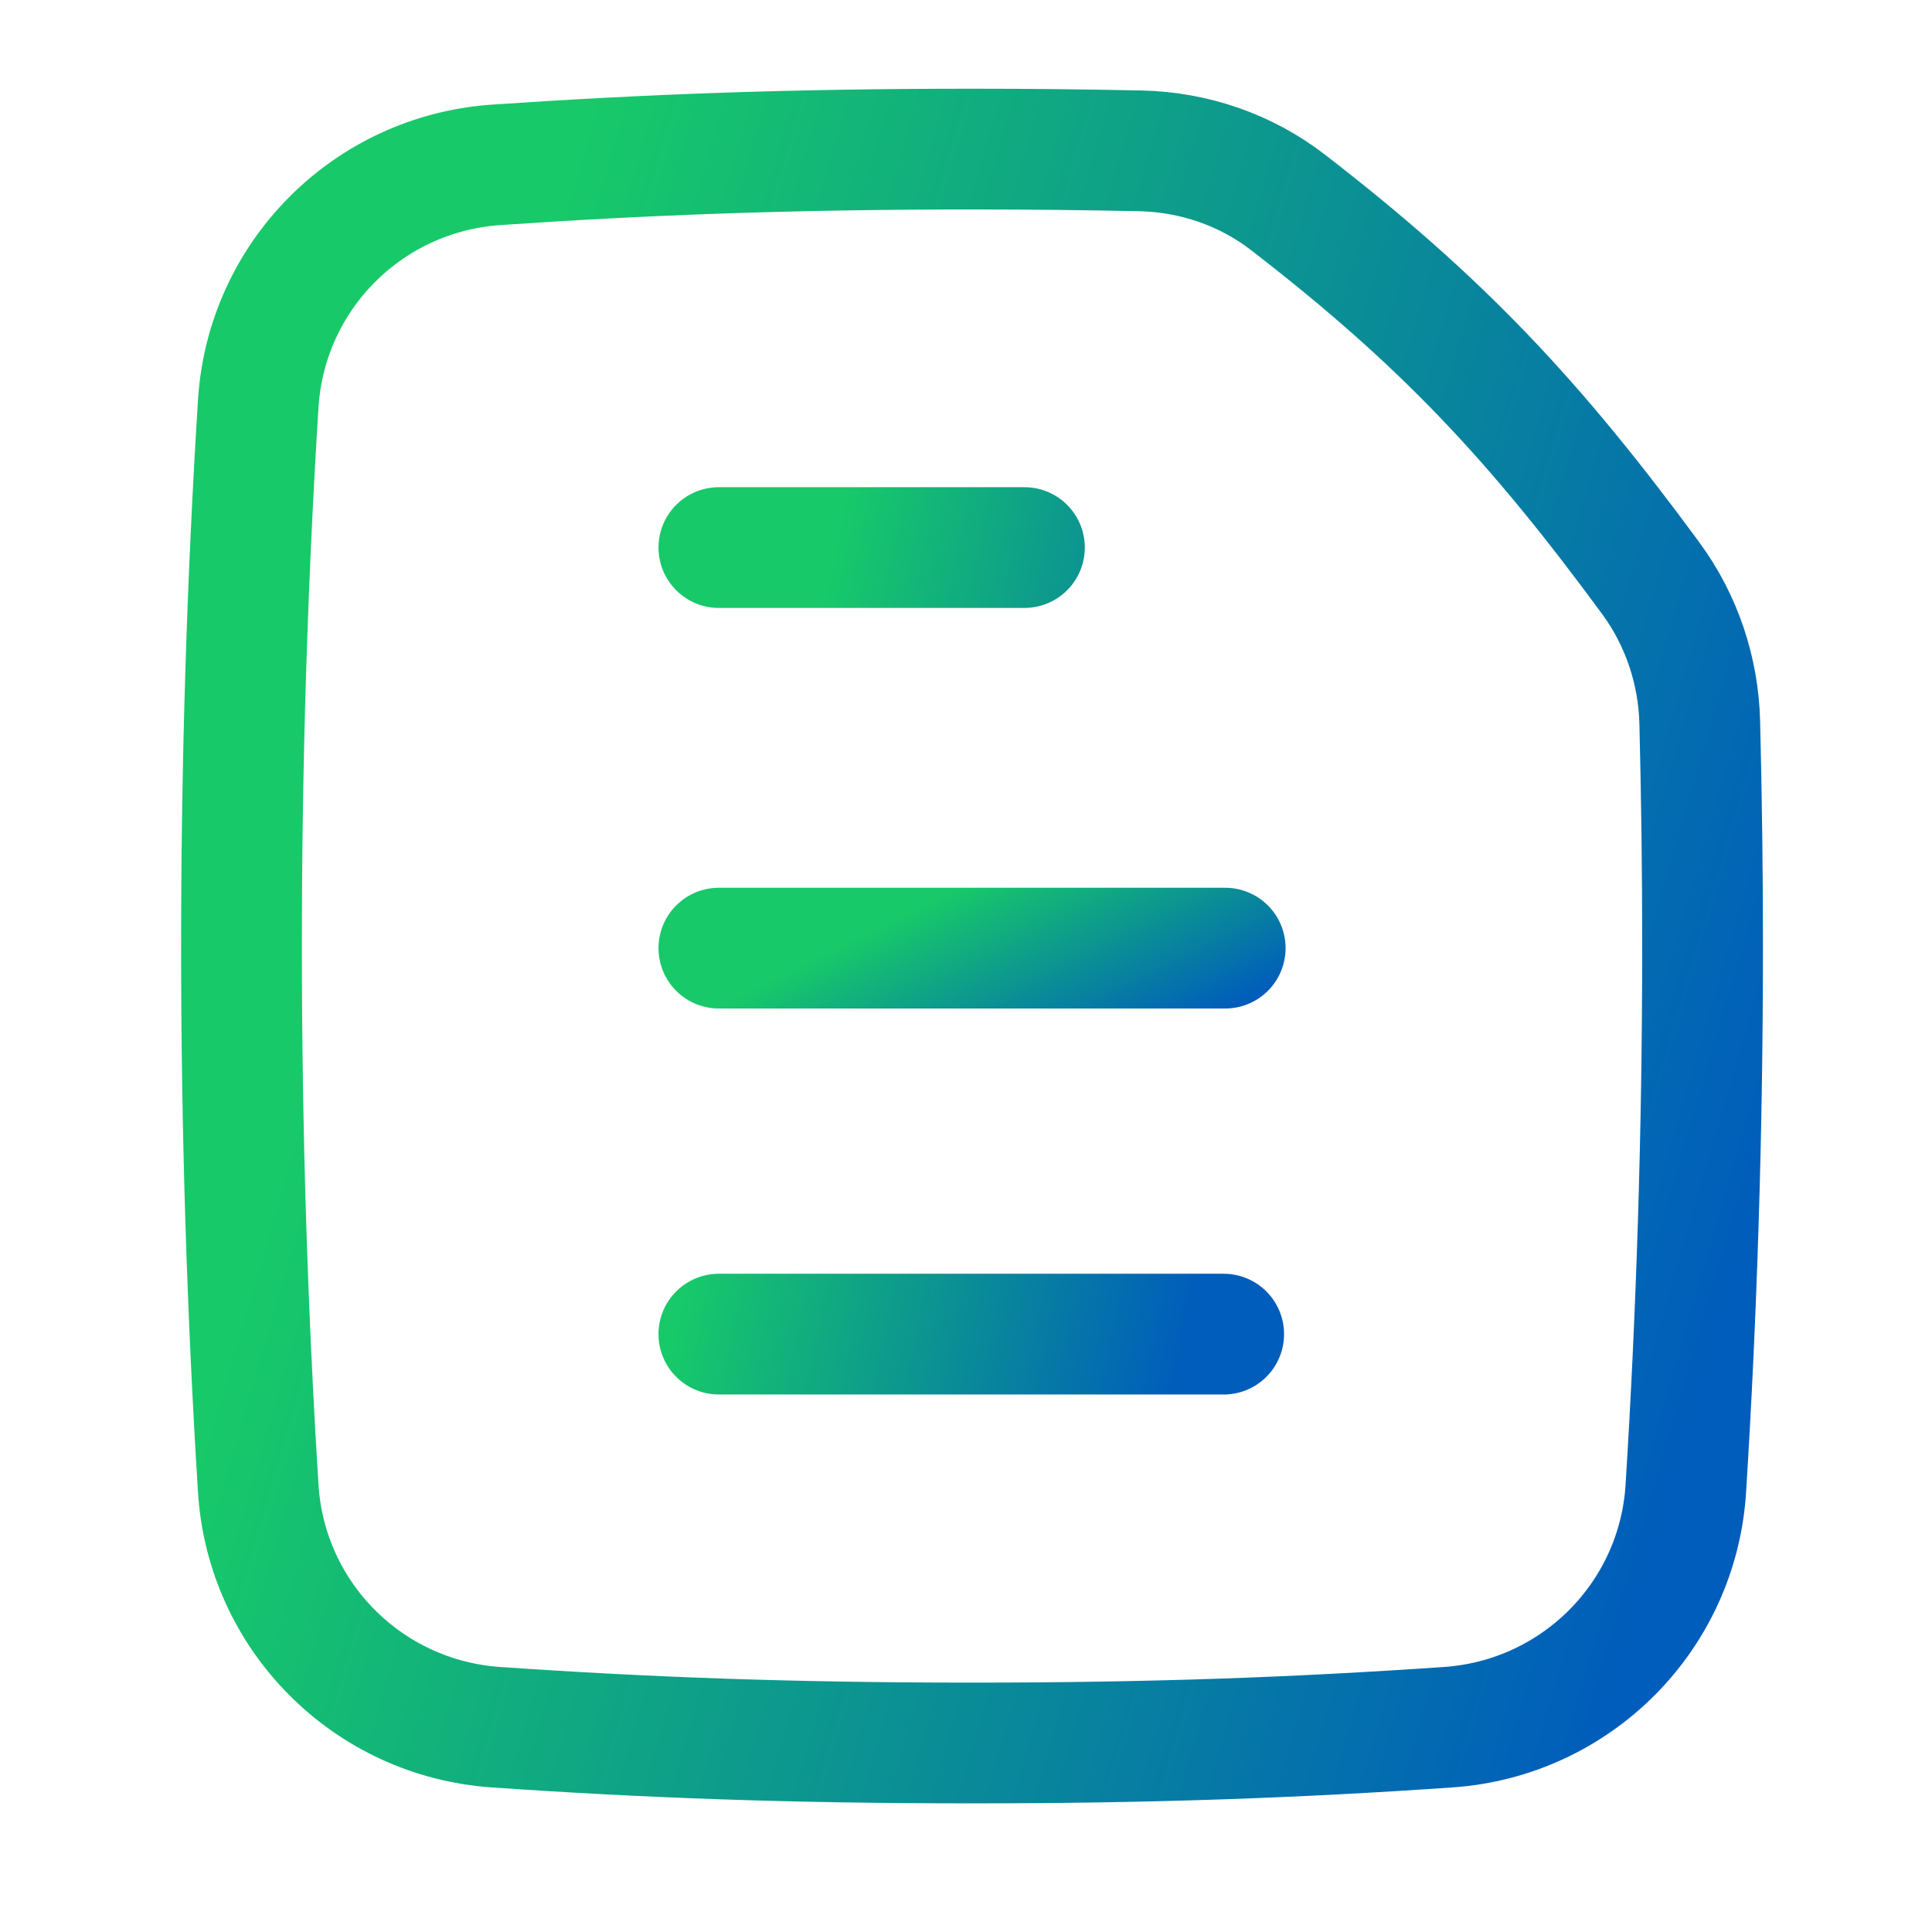 <svg width="24" height="24" viewBox="0 0 24 24" fill="none" xmlns="http://www.w3.org/2000/svg">
<path d="M20.942 18.491C21.078 16.316 21.15 14.062 21.15 11.752C21.15 10.817 21.138 9.891 21.115 8.975C21.099 8.332 20.89 7.707 20.51 7.188C19.058 5.211 17.902 3.982 15.997 2.512C15.474 2.108 14.831 1.889 14.17 1.874C13.507 1.86 12.815 1.852 12.075 1.852C9.836 1.852 8.03 1.92 6.161 2.048C4.571 2.158 3.308 3.423 3.208 5.014C3.072 7.189 3 9.443 3 11.752C3 14.062 3.072 16.316 3.208 18.491C3.308 20.081 4.571 21.347 6.161 21.456C8.03 21.585 9.836 21.652 12.075 21.652C14.314 21.652 16.12 21.585 17.989 21.456C19.579 21.347 20.842 20.081 20.942 18.491Z" stroke="url(#paint0_linear_3556_13387)" stroke-width="1.5"/>
<path d="M8.93 11.778H15.22" stroke="url(#paint1_linear_3556_13387)" stroke-width="1.5" stroke-linecap="round"/>
<path d="M8.93 16.573H15.201M8.93 6.802H12.726" stroke="url(#paint2_linear_3556_13387)" stroke-width="1.5" stroke-linecap="round" stroke-linejoin="round"/>
<defs>
<linearGradient id="paint0_linear_3556_13387" x1="7.617" y1="0.404" x2="24.618" y2="5.362" gradientUnits="userSpaceOnUse">
<stop stop-color="#17C969"/>
<stop offset="1" stop-color="#005DBB"/>
</linearGradient>
<linearGradient id="paint1_linear_3556_13387" x1="10.53" y1="11.705" x2="11.807" y2="14.261" gradientUnits="userSpaceOnUse">
<stop stop-color="#17C969"/>
<stop offset="1" stop-color="#005DBB"/>
</linearGradient>
<linearGradient id="paint2_linear_3556_13387" x1="10.525" y1="6.087" x2="16.643" y2="7.337" gradientUnits="userSpaceOnUse">
<stop stop-color="#17C969"/>
<stop offset="1" stop-color="#005DBB"/>
</linearGradient>
</defs>
</svg>
